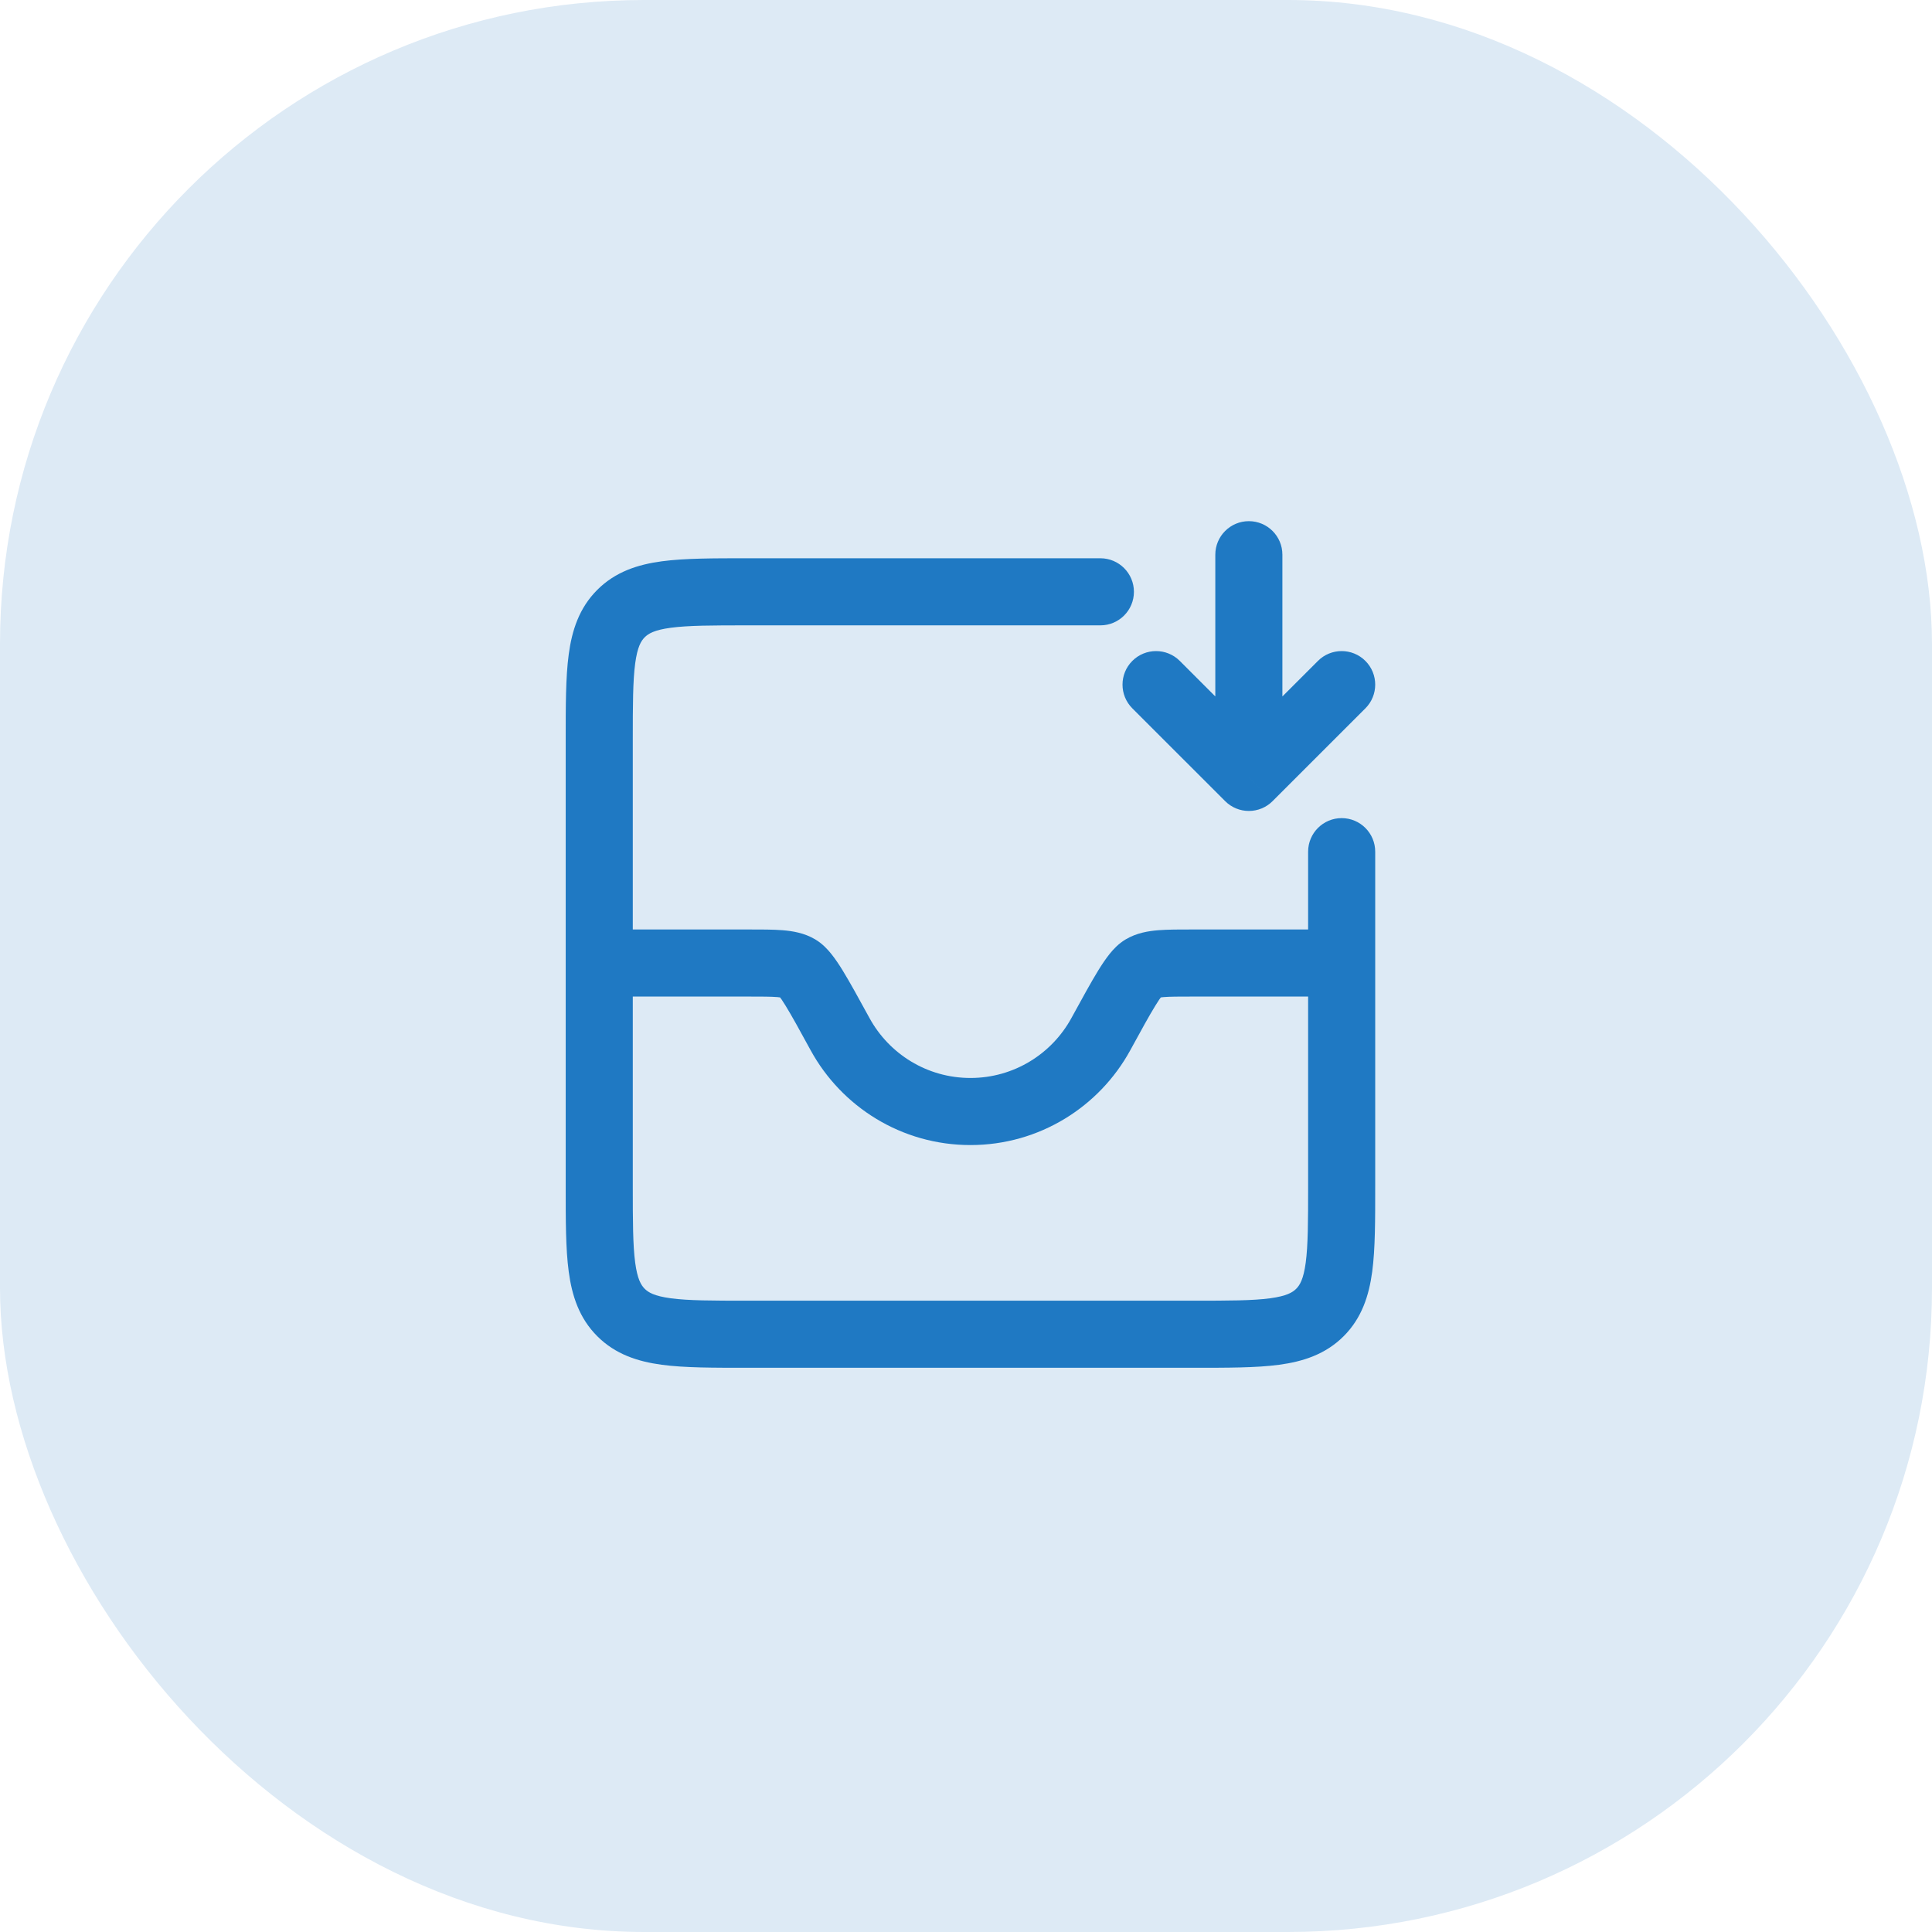 <svg xmlns="http://www.w3.org/2000/svg" width="72" height="72" viewBox="0 0 72 72" fill="none"><rect width="72" height="72" rx="24" fill="#DDEAF5"></rect><path d="M41.008 23.305C41.698 23.305 42.258 22.746 42.258 22.055C42.258 21.365 41.698 20.805 41.008 20.805V23.305ZM51.25 31.739C51.25 31.049 50.69 30.489 50 30.489C49.31 30.489 48.75 31.049 48.75 31.739H51.25ZM41.023 38.542L42.12 39.143V39.143L41.023 38.542ZM31.309 38.542L30.212 39.143L31.309 38.542ZM50 37.139C50.69 37.139 51.25 36.58 51.25 35.889C51.25 35.199 50.69 34.639 50 34.639V37.139ZM22.332 34.639C21.642 34.639 21.082 35.199 21.082 35.889C21.082 36.58 21.642 37.139 22.332 37.139V34.639ZM29.742 36.083L30.379 35.007L30.379 35.007L29.742 36.083ZM42.59 36.083L41.953 35.007L41.953 35.007L42.59 36.083ZM47.791 20.672C47.791 19.982 47.232 19.422 46.541 19.422C45.851 19.422 45.291 19.982 45.291 20.672H47.791ZM46.541 28.972L45.658 29.856C45.892 30.091 46.21 30.222 46.541 30.222C46.873 30.222 47.191 30.091 47.425 29.856L46.541 28.972ZM43.967 24.63C43.479 24.142 42.687 24.142 42.199 24.63C41.711 25.118 41.711 25.91 42.199 26.398L43.967 24.63ZM50.884 26.398C51.372 25.91 51.372 25.118 50.884 24.63C50.396 24.142 49.604 24.142 49.116 24.63L50.884 26.398ZM23.582 44.19V27.589H21.082V44.19H23.582ZM27.866 23.305H41.008V20.805H27.866V23.305ZM48.75 31.739V44.19H51.25V31.739H48.75ZM44.466 48.473H27.866V50.973H44.466V48.473ZM48.75 44.19C48.75 45.529 48.747 46.408 48.66 47.059C48.577 47.674 48.44 47.895 48.306 48.029L50.074 49.797C50.75 49.121 51.018 48.284 51.138 47.392C51.253 46.536 51.25 45.459 51.25 44.19H48.75ZM44.466 50.973C45.735 50.973 46.813 50.976 47.669 50.861C48.561 50.741 49.397 50.473 50.074 49.797L48.306 48.029C48.172 48.163 47.951 48.3 47.336 48.383C46.685 48.471 45.806 48.473 44.466 48.473V50.973ZM23.582 27.589C23.582 26.249 23.585 25.37 23.672 24.72C23.755 24.105 23.892 23.884 24.026 23.75L22.259 21.982C21.582 22.658 21.314 23.494 21.195 24.386C21.079 25.242 21.082 26.32 21.082 27.589H23.582ZM27.866 20.805C26.597 20.805 25.519 20.803 24.663 20.918C23.771 21.038 22.935 21.306 22.259 21.982L24.026 23.75C24.16 23.615 24.381 23.478 24.996 23.395C25.647 23.308 26.526 23.305 27.866 23.305V20.805ZM21.082 44.19C21.082 45.459 21.079 46.536 21.195 47.392C21.314 48.284 21.582 49.121 22.259 49.797L24.026 48.029C23.892 47.895 23.755 47.674 23.672 47.059C23.585 46.408 23.582 45.529 23.582 44.19H21.082ZM27.866 48.473C26.526 48.473 25.647 48.471 24.996 48.383C24.381 48.3 24.16 48.163 24.026 48.029L22.259 49.797C22.935 50.473 23.771 50.741 24.663 50.861C25.519 50.976 26.597 50.973 27.866 50.973V48.473ZM39.927 37.942C39.198 39.274 37.786 40.173 36.166 40.173V42.673C38.736 42.673 40.97 41.244 42.12 39.143L39.927 37.942ZM36.166 40.173C34.546 40.173 33.134 39.274 32.405 37.942L30.212 39.143C31.362 41.244 33.596 42.673 36.166 42.673V40.173ZM44.466 37.139H50V34.639H44.466V37.139ZM27.866 34.639H22.332V37.139H27.866V34.639ZM32.405 37.942C31.999 37.2 31.67 36.599 31.402 36.163C31.267 35.943 31.127 35.734 30.983 35.554C30.848 35.385 30.65 35.167 30.379 35.007L29.105 37.158C28.997 37.094 28.973 37.044 29.033 37.118C29.084 37.181 29.161 37.291 29.273 37.474C29.5 37.842 29.792 38.374 30.212 39.143L32.405 37.942ZM27.866 37.139C28.404 37.139 28.731 37.14 28.968 37.159C29.207 37.179 29.189 37.208 29.105 37.158L30.379 35.007C29.969 34.764 29.529 34.697 29.17 34.667C28.808 34.638 28.361 34.639 27.866 34.639V37.139ZM42.12 39.143C42.54 38.374 42.832 37.842 43.059 37.474C43.171 37.291 43.248 37.181 43.299 37.118C43.359 37.044 43.335 37.094 43.227 37.158L41.953 35.007C41.682 35.167 41.484 35.385 41.349 35.554C41.205 35.734 41.066 35.943 40.93 36.163C40.662 36.599 40.333 37.2 39.927 37.942L42.12 39.143ZM44.466 34.639C43.971 34.639 43.524 34.638 43.163 34.667C42.803 34.697 42.363 34.764 41.953 35.007L43.227 37.158C43.143 37.208 43.125 37.179 43.364 37.159C43.601 37.14 43.928 37.139 44.466 37.139V34.639ZM45.291 20.672V28.972H47.791V20.672H45.291ZM47.425 28.088L43.967 24.63L42.199 26.398L45.658 29.856L47.425 28.088ZM47.425 29.856L50.884 26.398L49.116 24.63L45.658 28.088L47.425 29.856Z" fill="#1F79C3"></path></svg>